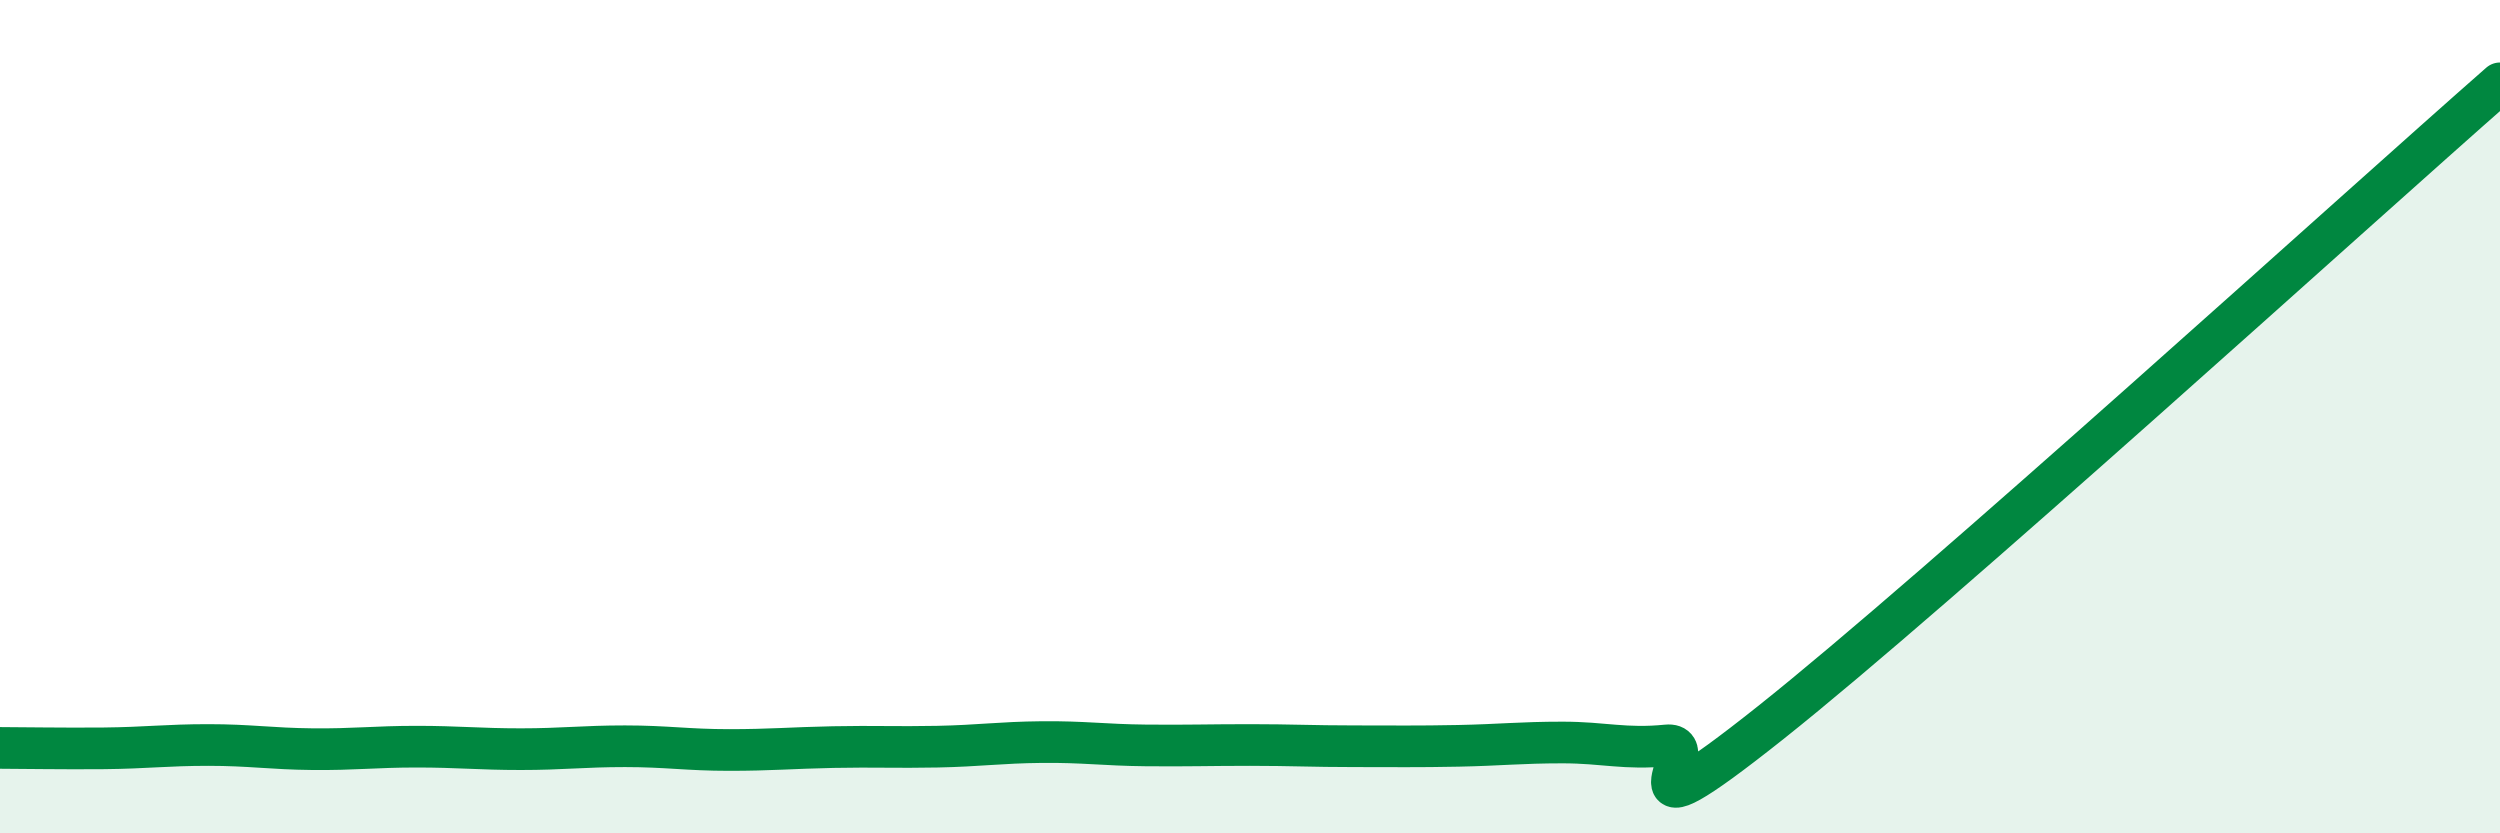 
    <svg width="60" height="20" viewBox="0 0 60 20" xmlns="http://www.w3.org/2000/svg">
      <path
        d="M 0,17.95 C 0.5,17.95 1.5,17.97 2.5,17.96 C 3.5,17.95 4,17.88 5,17.88 C 6,17.88 6.5,17.97 7.5,17.98 C 8.5,17.99 9,17.92 10,17.92 C 11,17.92 11.5,17.98 12.5,17.98 C 13.5,17.98 14,17.91 15,17.91 C 16,17.91 16.5,18 17.5,18 C 18.5,18 19,17.95 20,17.93 C 21,17.91 21.5,17.94 22.5,17.92 C 23.5,17.9 24,17.82 25,17.81 C 26,17.8 26.5,17.88 27.5,17.89 C 28.5,17.9 29,17.88 30,17.88 C 31,17.88 31.5,17.91 32.5,17.91 C 33.5,17.91 34,17.92 35,17.9 C 36,17.88 36.5,17.82 37.5,17.82 C 38.5,17.82 39,17.99 40,17.89 C 41,17.79 38.5,20.52 42.5,17.34 C 46.5,14.16 56.5,5.07 60,2L60 20L0 20Z"
        fill="#008740"
        opacity="0.1"
        stroke-linecap="round"
        stroke-linejoin="round"
      />
      <path
        d="M 0,17.95 C 0.5,17.95 1.5,17.97 2.5,17.96 C 3.5,17.95 4,17.88 5,17.88 C 6,17.88 6.5,17.97 7.5,17.98 C 8.5,17.99 9,17.92 10,17.92 C 11,17.92 11.5,17.98 12.5,17.98 C 13.5,17.98 14,17.91 15,17.91 C 16,17.91 16.5,18 17.5,18 C 18.5,18 19,17.95 20,17.93 C 21,17.91 21.5,17.94 22.5,17.92 C 23.5,17.9 24,17.82 25,17.81 C 26,17.8 26.5,17.88 27.5,17.89 C 28.5,17.9 29,17.88 30,17.88 C 31,17.88 31.5,17.91 32.5,17.91 C 33.5,17.91 34,17.92 35,17.9 C 36,17.88 36.5,17.82 37.5,17.82 C 38.5,17.82 39,17.99 40,17.89 C 41,17.79 38.5,20.52 42.5,17.34 C 46.5,14.16 56.5,5.07 60,2"
        stroke="#008740"
        stroke-width="1"
        fill="none"
        stroke-linecap="round"
        stroke-linejoin="round"
      />
    </svg>
  